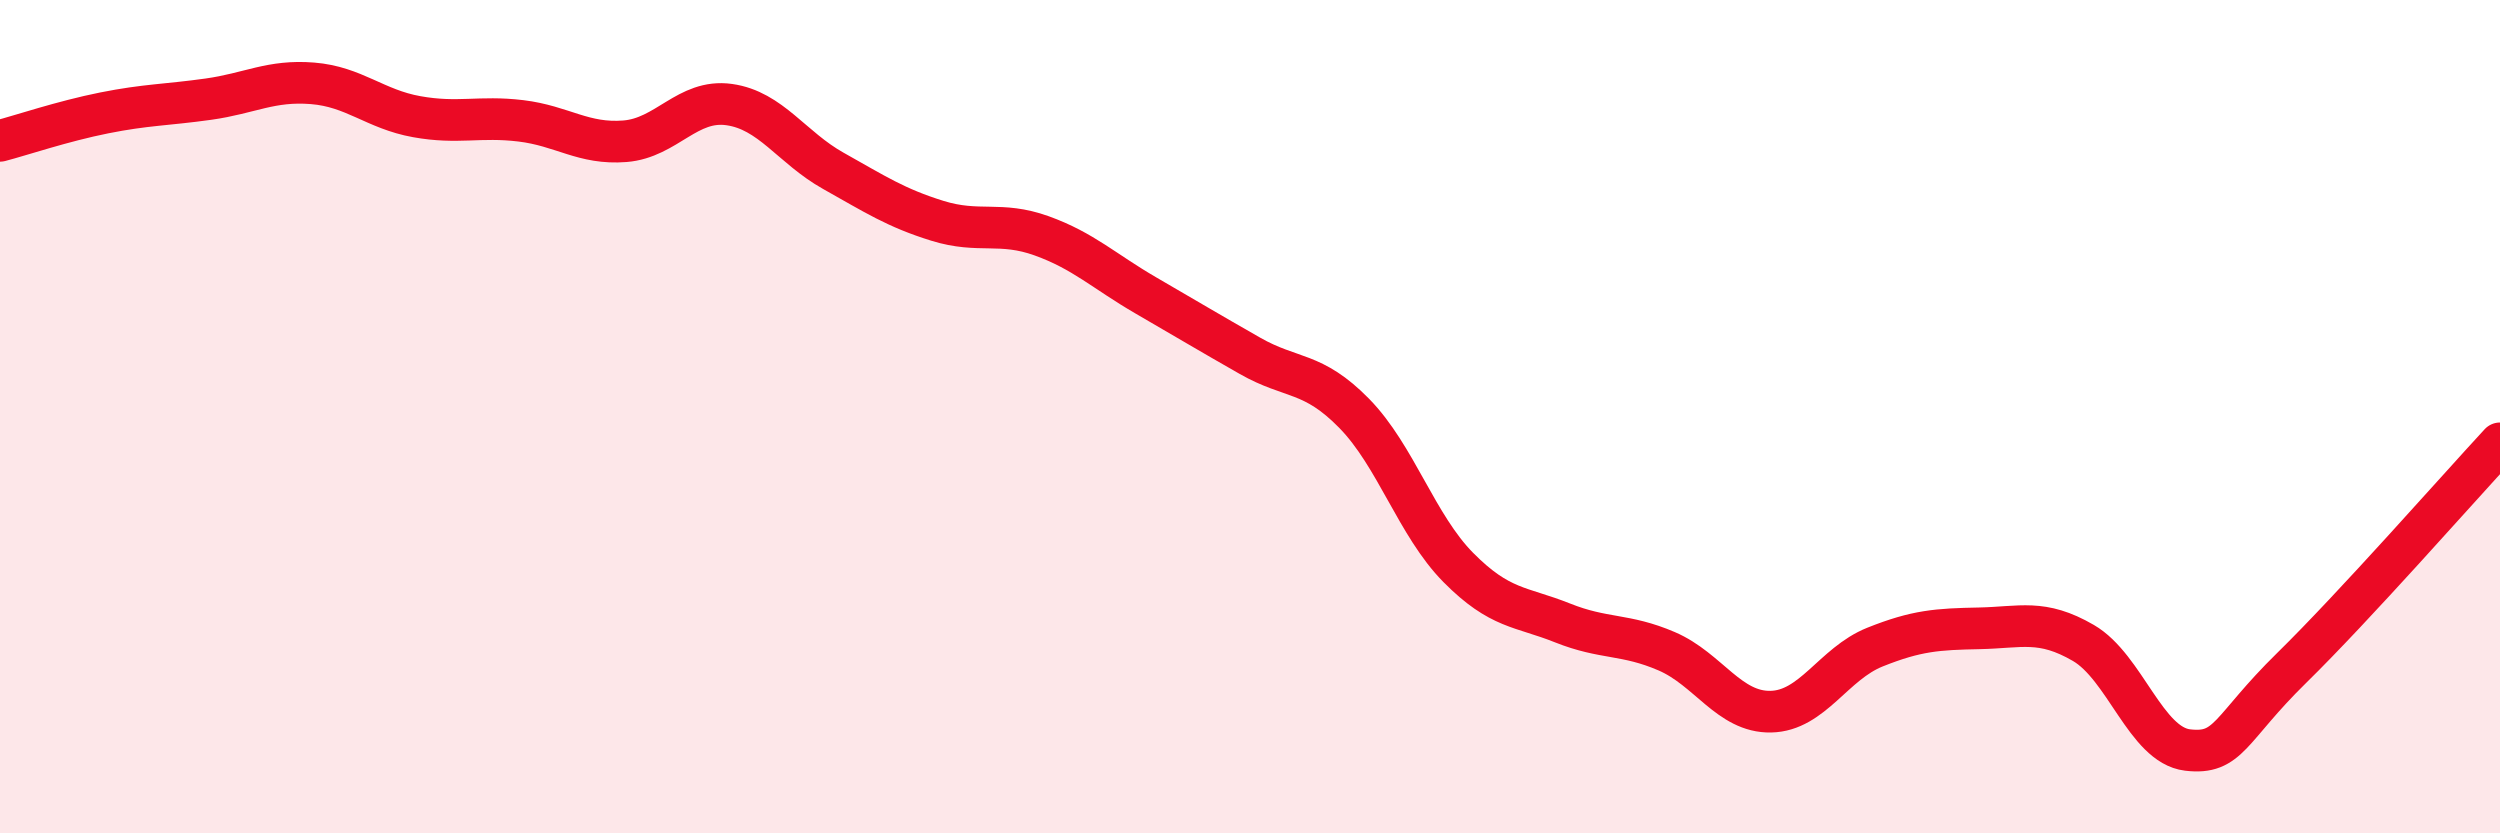 
    <svg width="60" height="20" viewBox="0 0 60 20" xmlns="http://www.w3.org/2000/svg">
      <path
        d="M 0,3.38 C 0.5,3.25 1.5,2.91 2.5,2.71 C 3.5,2.51 4,2.52 5,2.38 C 6,2.24 6.5,1.92 7.5,2 C 8.5,2.08 9,2.62 10,2.8 C 11,2.98 11.5,2.78 12.5,2.9 C 13.5,3.02 14,3.47 15,3.39 C 16,3.31 16.5,2.37 17.5,2.51 C 18.5,2.65 19,3.54 20,4.1 C 21,4.66 21.5,4.99 22.5,5.3 C 23.5,5.61 24,5.3 25,5.66 C 26,6.02 26.5,6.51 27.5,7.09 C 28.5,7.67 29,7.97 30,8.54 C 31,9.11 31.5,8.9 32.5,9.92 C 33.5,10.94 34,12.61 35,13.62 C 36,14.63 36.5,14.55 37.5,14.95 C 38.5,15.35 39,15.2 40,15.63 C 41,16.06 41.5,17.1 42.5,17.08 C 43.5,17.06 44,15.93 45,15.53 C 46,15.13 46.5,15.1 47.5,15.08 C 48.5,15.06 49,14.85 50,15.43 C 51,16.01 51.5,17.88 52.5,18 C 53.5,18.12 53.5,17.5 55,16.03 C 56.5,14.56 59,11.72 60,10.64L60 20L0 20Z"
        fill="#EB0A25"
        opacity="0.1"
        stroke-linecap="round"
        stroke-linejoin="round"
      />
      <path
        d="M 0,3.38 C 0.5,3.25 1.5,2.91 2.5,2.71 C 3.5,2.51 4,2.52 5,2.38 C 6,2.24 6.5,1.92 7.5,2 C 8.5,2.08 9,2.62 10,2.8 C 11,2.98 11.5,2.78 12.5,2.9 C 13.5,3.02 14,3.47 15,3.39 C 16,3.31 16.5,2.37 17.5,2.51 C 18.5,2.65 19,3.54 20,4.1 C 21,4.66 21.5,4.99 22.5,5.3 C 23.5,5.61 24,5.3 25,5.66 C 26,6.02 26.5,6.51 27.5,7.09 C 28.5,7.67 29,7.97 30,8.54 C 31,9.11 31.5,8.9 32.5,9.92 C 33.5,10.94 34,12.61 35,13.62 C 36,14.63 36.5,14.55 37.5,14.95 C 38.5,15.35 39,15.2 40,15.63 C 41,16.06 41.5,17.1 42.5,17.08 C 43.5,17.06 44,15.93 45,15.53 C 46,15.13 46.5,15.1 47.5,15.08 C 48.5,15.06 49,14.85 50,15.43 C 51,16.01 51.5,17.88 52.5,18 C 53.5,18.12 53.5,17.5 55,16.03 C 56.5,14.56 59,11.72 60,10.64"
        stroke="#EB0A25"
        stroke-width="1"
        fill="none"
        stroke-linecap="round"
        stroke-linejoin="round"
      />
    </svg>
  